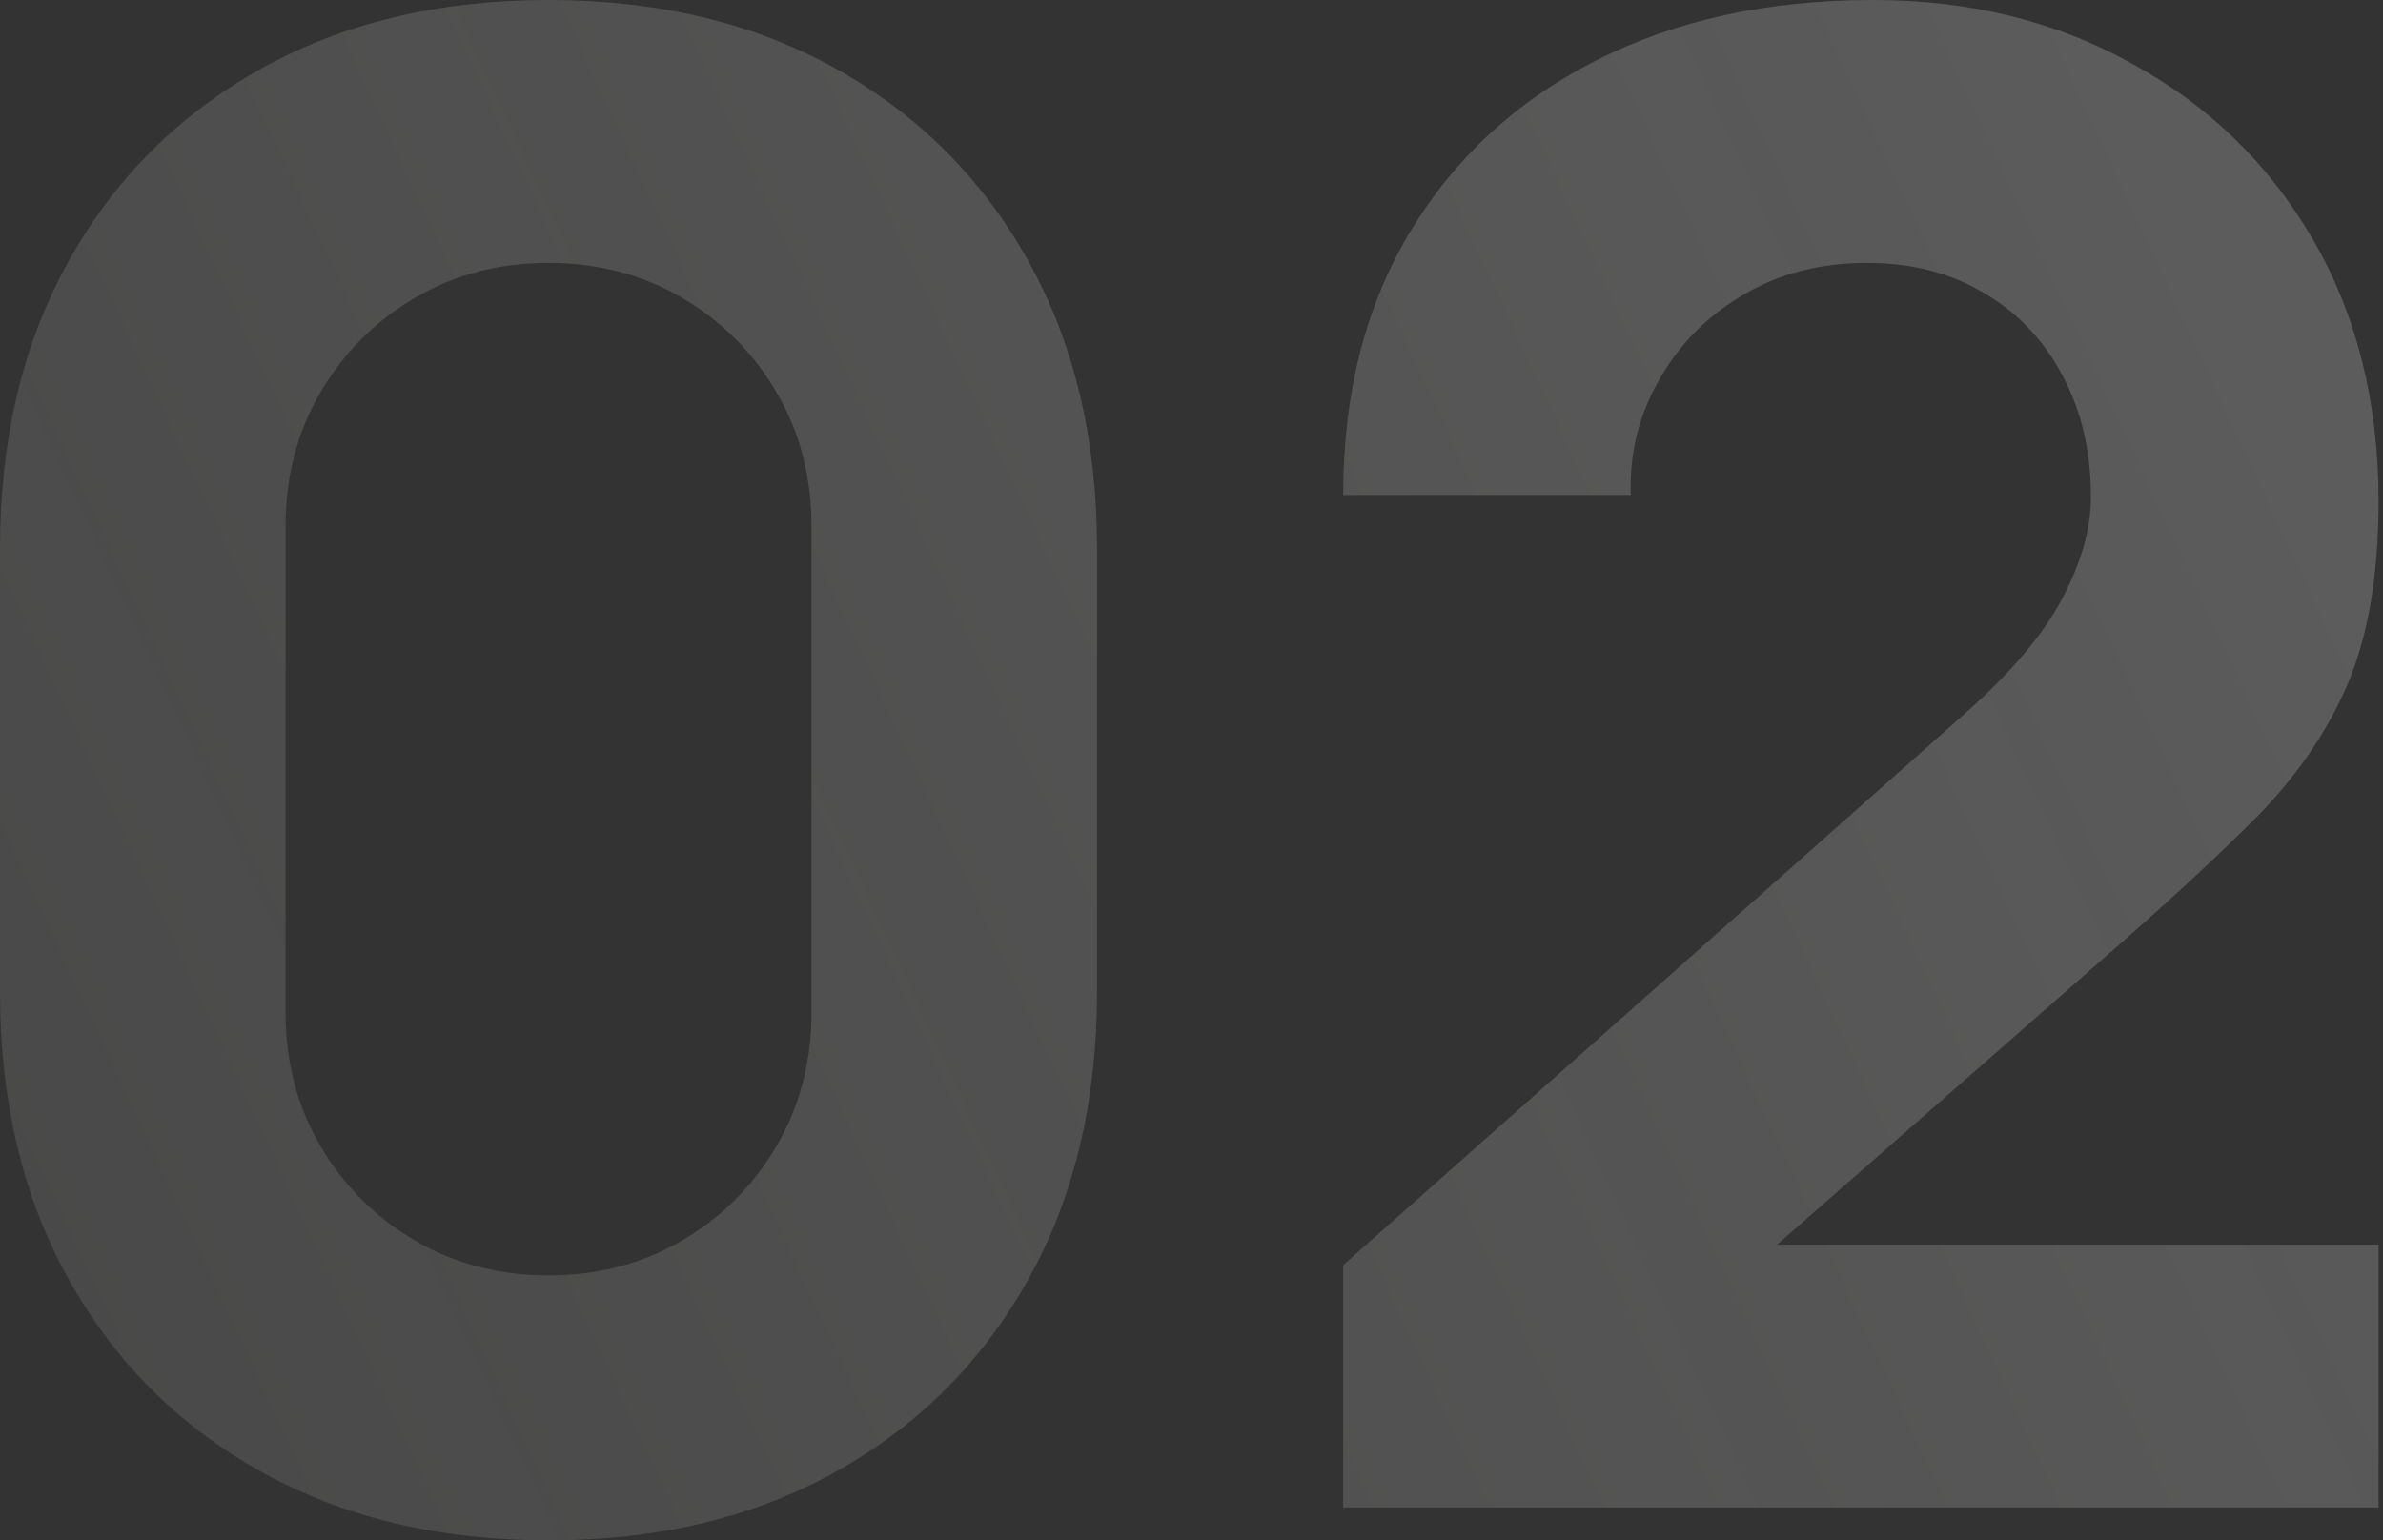 <svg width="232" height="150" viewBox="0 0 232 150" fill="none" xmlns="http://www.w3.org/2000/svg">
<rect x="0" y="0" width="232" height="150" fill="#333333" stroke="none"/>
<path d="M53.4 150C42.733 150 33.4 147.767 25.4 143.3C17.4 138.833 11.167 132.6 6.7 124.6C2.233 116.6 5.96046e-08 107.267 5.96046e-08 96.6V53.4C5.96046e-08 42.733 2.233 33.4 6.7 25.4C11.167 17.4 17.4 11.167 25.4 6.7C33.4 2.233 42.733 -2.86102e-06 53.4 -2.86102e-06C64.067 -2.86102e-06 73.4 2.233 81.4 6.7C89.4 11.167 95.633 17.4 100.1 25.4C104.567 33.4 106.8 42.733 106.8 53.4V96.6C106.8 107.267 104.567 116.6 100.1 124.6C95.633 132.6 89.4 138.833 81.4 143.3C73.4 147.767 64.067 150 53.4 150ZM53.4 124.2C58.2 124.2 62.533 123.067 66.4 120.8C70.267 118.533 73.333 115.467 75.6 111.6C77.867 107.733 79 103.4 79 98.6V51.2C79 46.4 77.867 42.067 75.6 38.2C73.333 34.333 70.267 31.267 66.4 29C62.533 26.733 58.2 25.6 53.4 25.6C48.6 25.6 44.267 26.733 40.4 29C36.533 31.267 33.467 34.333 31.2 38.2C28.933 42.067 27.8 46.4 27.8 51.2V98.6C27.8 103.4 28.933 107.733 31.2 111.6C33.467 115.467 36.533 118.533 40.4 120.8C44.267 123.067 48.6 124.2 53.4 124.2ZM130.766 146.8V123.2L191.166 69.6C195.699 65.6 198.899 61.833 200.766 58.3C202.632 54.767 203.566 51.467 203.566 48.4C203.566 44 202.666 40.1 200.866 36.7C199.066 33.233 196.532 30.533 193.266 28.6C189.999 26.6 186.166 25.6 181.766 25.6C177.166 25.6 173.099 26.667 169.566 28.8C166.099 30.867 163.399 33.633 161.466 37.1C159.532 40.5 158.632 44.2 158.766 48.2H130.766C130.766 38.333 132.932 29.8 137.266 22.6C141.599 15.4 147.632 9.833 155.366 5.9C163.099 1.967 172.099 -2.86102e-06 182.366 -2.86102e-06C191.766 -2.86102e-06 200.166 2.067 207.566 6.2C215.032 10.267 220.899 15.967 225.166 23.3C229.432 30.633 231.566 39.133 231.566 48.8C231.566 55.933 230.566 61.867 228.566 66.6C226.566 71.267 223.599 75.6 219.666 79.6C215.732 83.533 210.899 88 205.166 93L166.166 127.2L163.966 121.2H231.566V146.8H130.766Z" fill="url(#paint0_linear_1187_6039)" fill-opacity="0.2"/>
<defs>
<linearGradient id="paint0_linear_1187_6039" x1="-139.73" y1="299.658" x2="257.106" y2="115.372" gradientUnits="userSpaceOnUse">
<stop stop-color="#EDECE9" stop-opacity="0.2"/>
<stop offset="1" stop-color="white"/>
</linearGradient>
</defs>
</svg>
